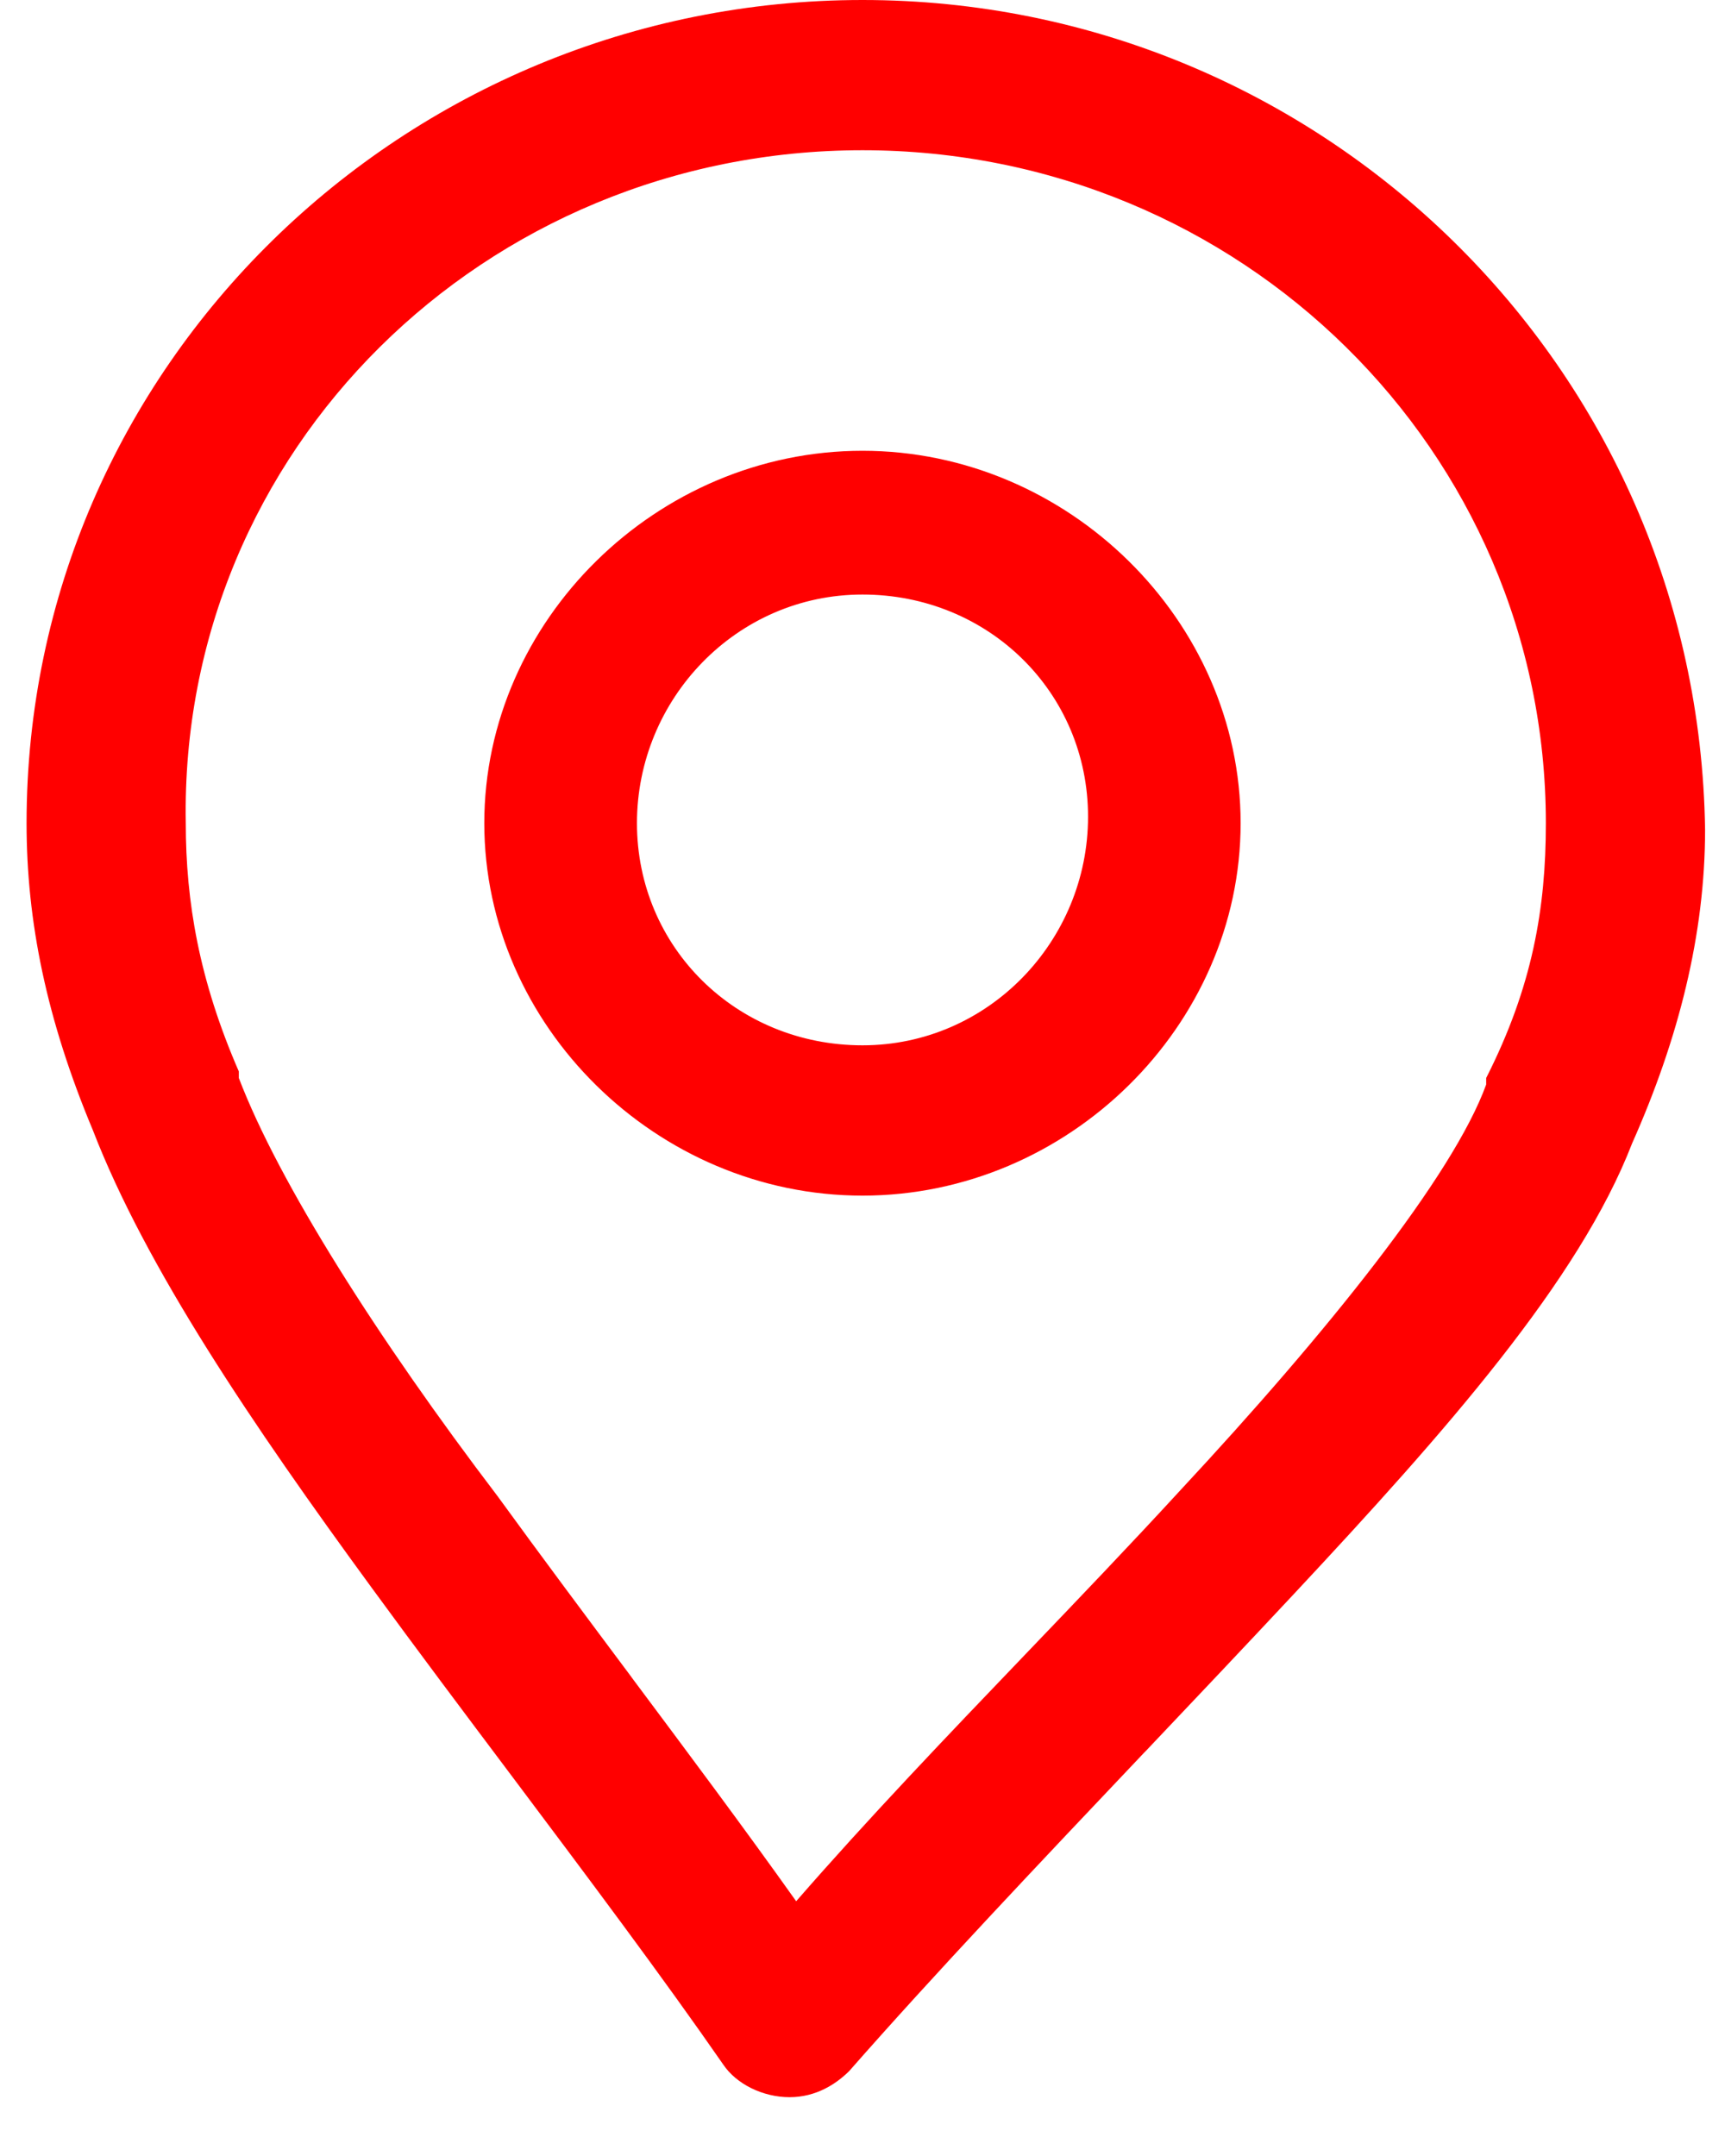 <?xml version="1.0" encoding="UTF-8"?> <svg xmlns="http://www.w3.org/2000/svg" width="20" height="25" viewBox="0 0 20 25" fill="none"> <path fill-rule="evenodd" clip-rule="evenodd" d="M0.308 9.545C0.308 4.242 4.692 0 10 0C15.308 0 19.692 4.242 19.769 9.621C19.769 10.833 19.462 12.046 18.923 13.258C18.308 14.848 16.769 16.591 15 18.485C14.434 19.091 13.852 19.705 13.275 20.314L13.274 20.314L13.274 20.314L13.274 20.314C12.047 21.609 10.84 22.882 9.846 24.015C9.692 24.167 9.461 24.318 9.154 24.318C8.846 24.318 8.538 24.167 8.385 23.939C7.671 22.909 6.81 21.762 5.93 20.589C5.387 19.866 4.836 19.132 4.308 18.409C2.923 16.515 1.692 14.697 1.077 13.106C0.538 11.818 0.308 10.682 0.308 9.545ZM17.923 9.545C17.923 5.227 14.384 1.742 10 1.742C5.615 1.742 2.077 5.227 2.154 9.545C2.154 10.454 2.308 11.364 2.769 12.424V12.5C3.231 13.712 4.385 15.53 5.769 17.349C6.279 18.051 6.803 18.753 7.323 19.449L7.323 19.449L7.323 19.45C7.98 20.33 8.629 21.199 9.231 22.046C10.062 21.091 10.975 20.136 11.889 19.182L11.889 19.182C12.498 18.546 13.108 17.909 13.692 17.273C15.384 15.454 16.846 13.636 17.231 12.576V12.5C17.769 11.439 17.923 10.53 17.923 9.545ZM10 5.227C7.615 5.227 5.615 7.197 5.615 9.545C5.615 11.894 7.615 13.864 10 13.864C12.384 13.864 14.384 11.894 14.384 9.545C14.384 7.197 12.384 5.227 10 5.227ZM12.615 9.47C12.615 8.03 11.461 6.894 10 6.894C8.538 6.894 7.385 8.106 7.385 9.545C7.385 10.985 8.538 12.121 10 12.121C11.461 12.121 12.615 10.909 12.615 9.47Z" fill="#FF0000"></path> </svg> 